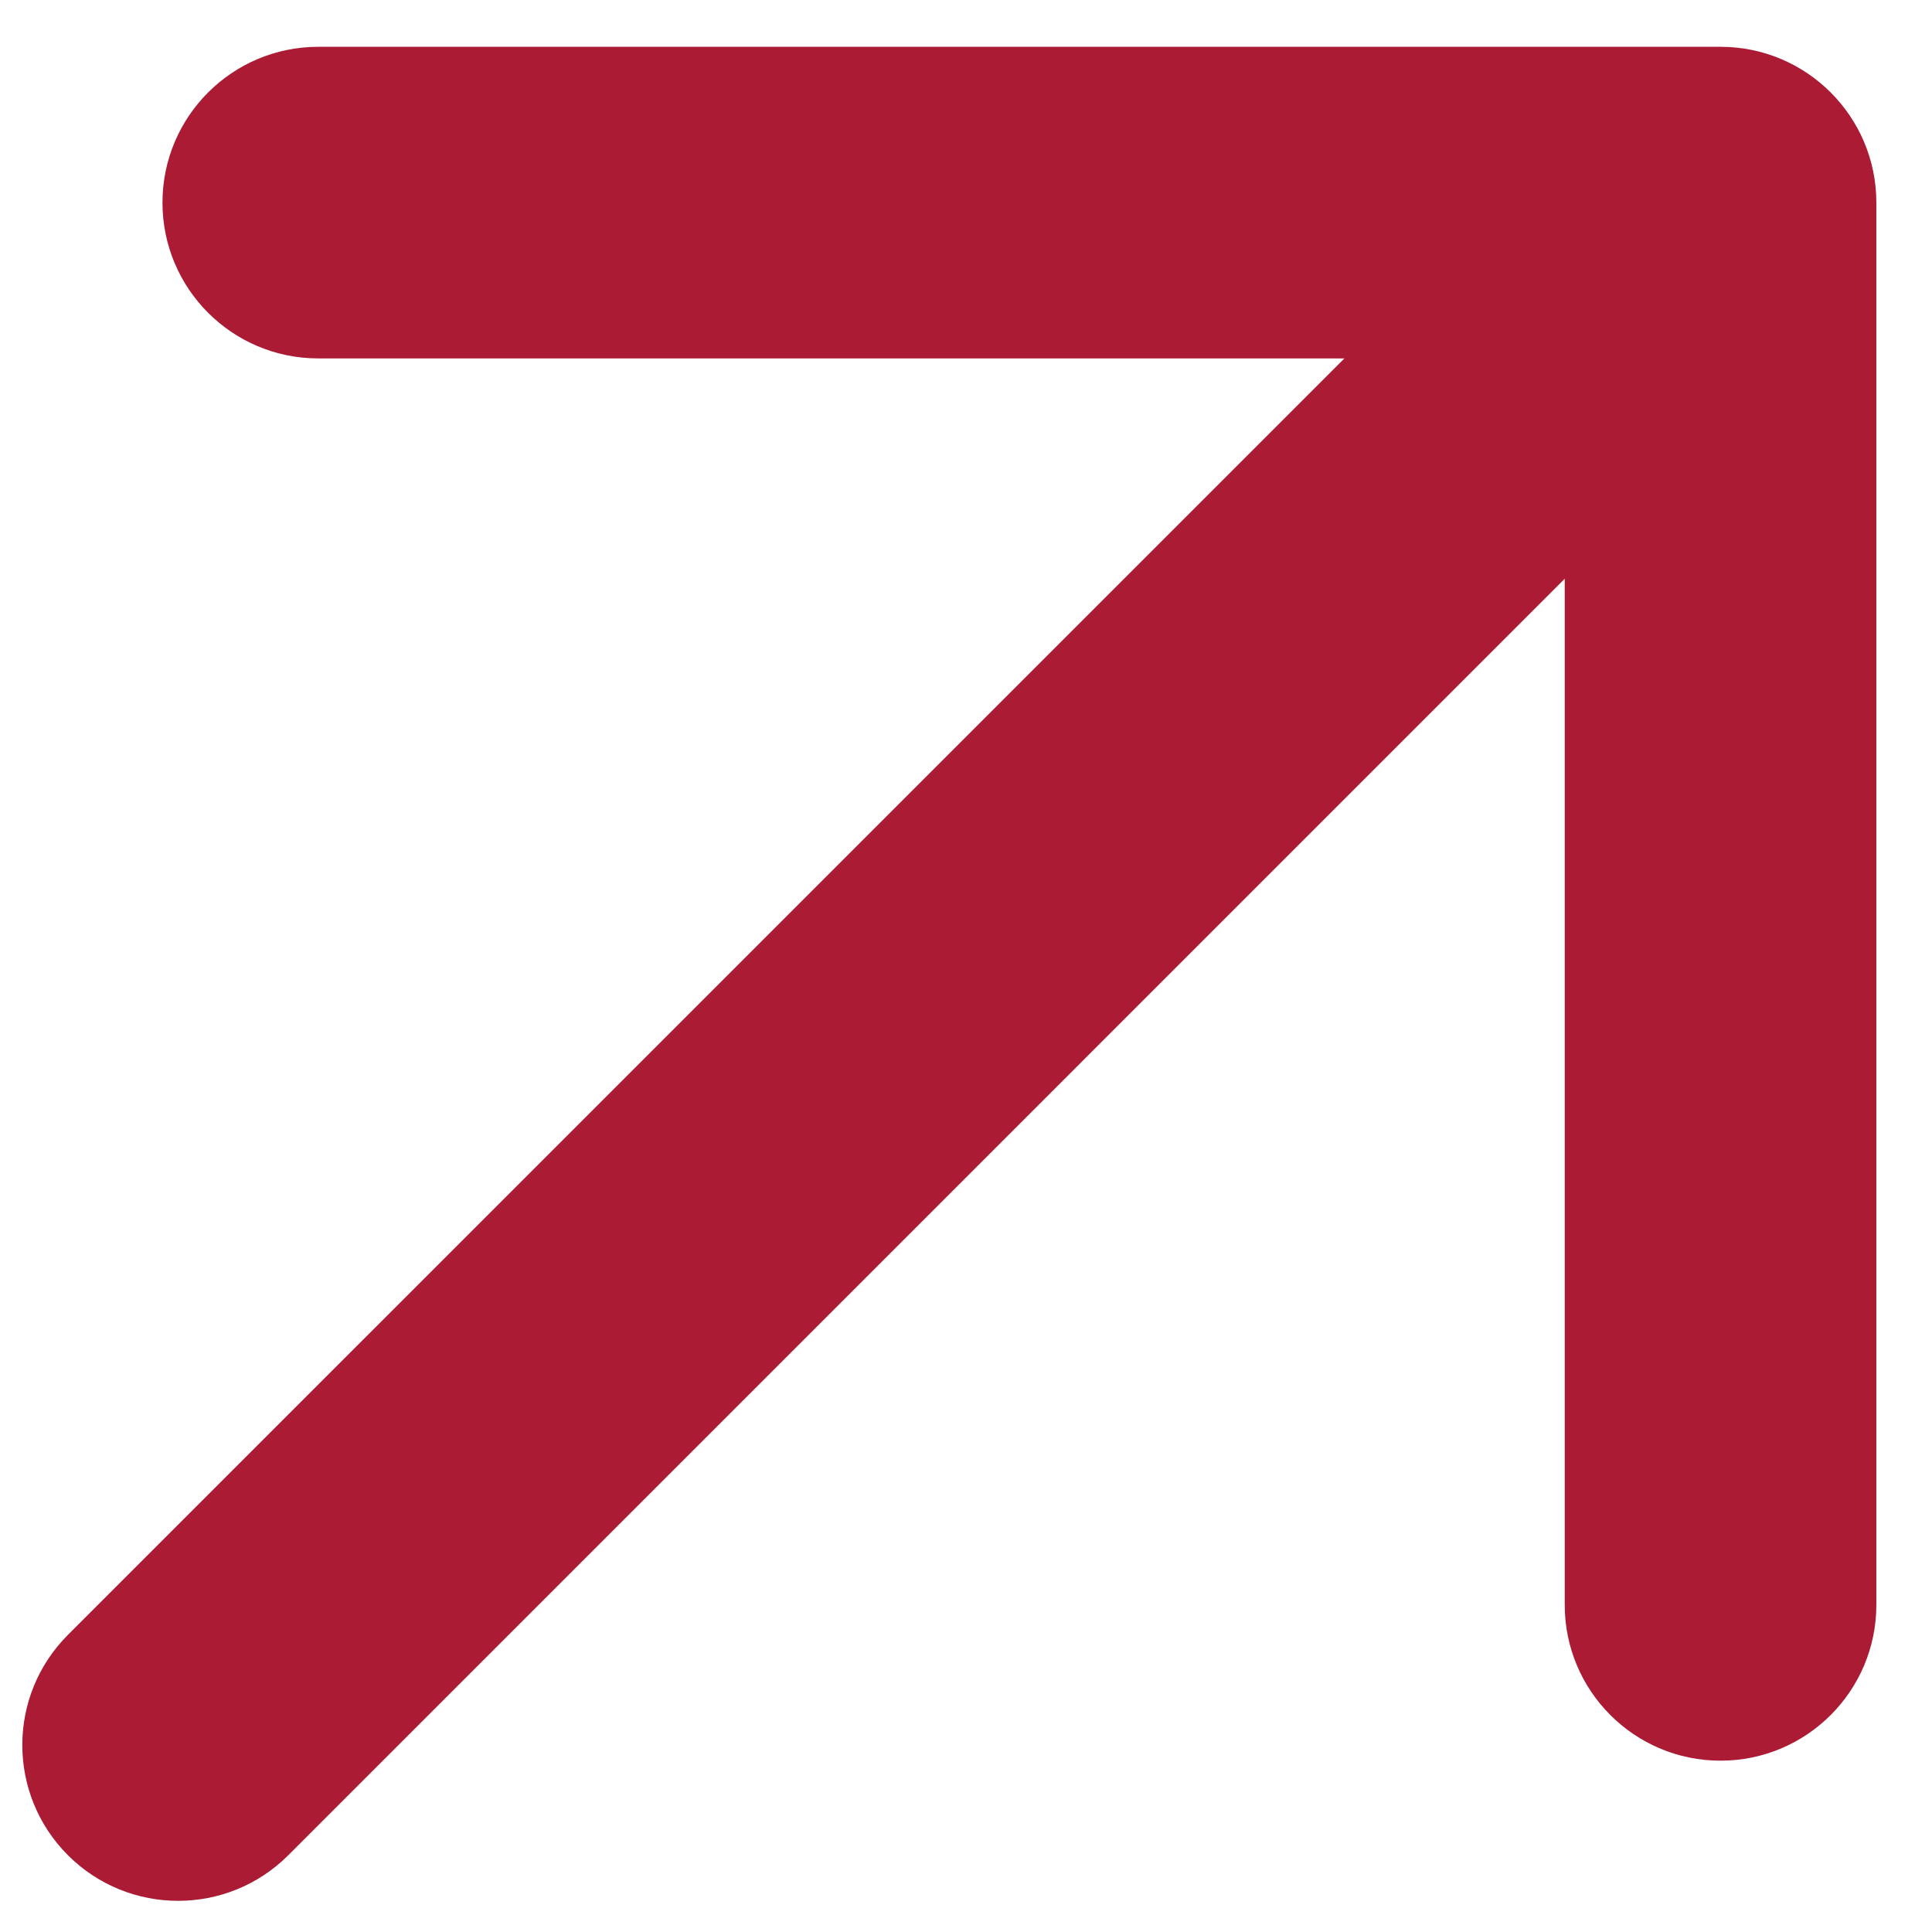 <?xml version="1.0" encoding="UTF-8"?> <svg xmlns="http://www.w3.org/2000/svg" width="31" height="31" viewBox="0 0 31 31" fill="none"><path d="M1.09 26.232C0.114 27.209 0.114 28.791 1.09 29.768C2.066 30.744 3.649 30.744 4.626 29.768L1.09 26.232ZM30.107 3.251C30.107 1.871 28.987 0.751 27.607 0.751L5.107 0.751C3.726 0.751 2.607 1.871 2.607 3.251C2.607 4.632 3.726 5.751 5.107 5.751H25.107V25.751C25.107 27.132 26.226 28.251 27.607 28.251C28.987 28.251 30.107 27.132 30.107 25.751L30.107 3.251ZM4.626 29.768L29.374 5.019L25.839 1.484L1.09 26.232L4.626 29.768Z" fill="#AB1B34"></path></svg> 